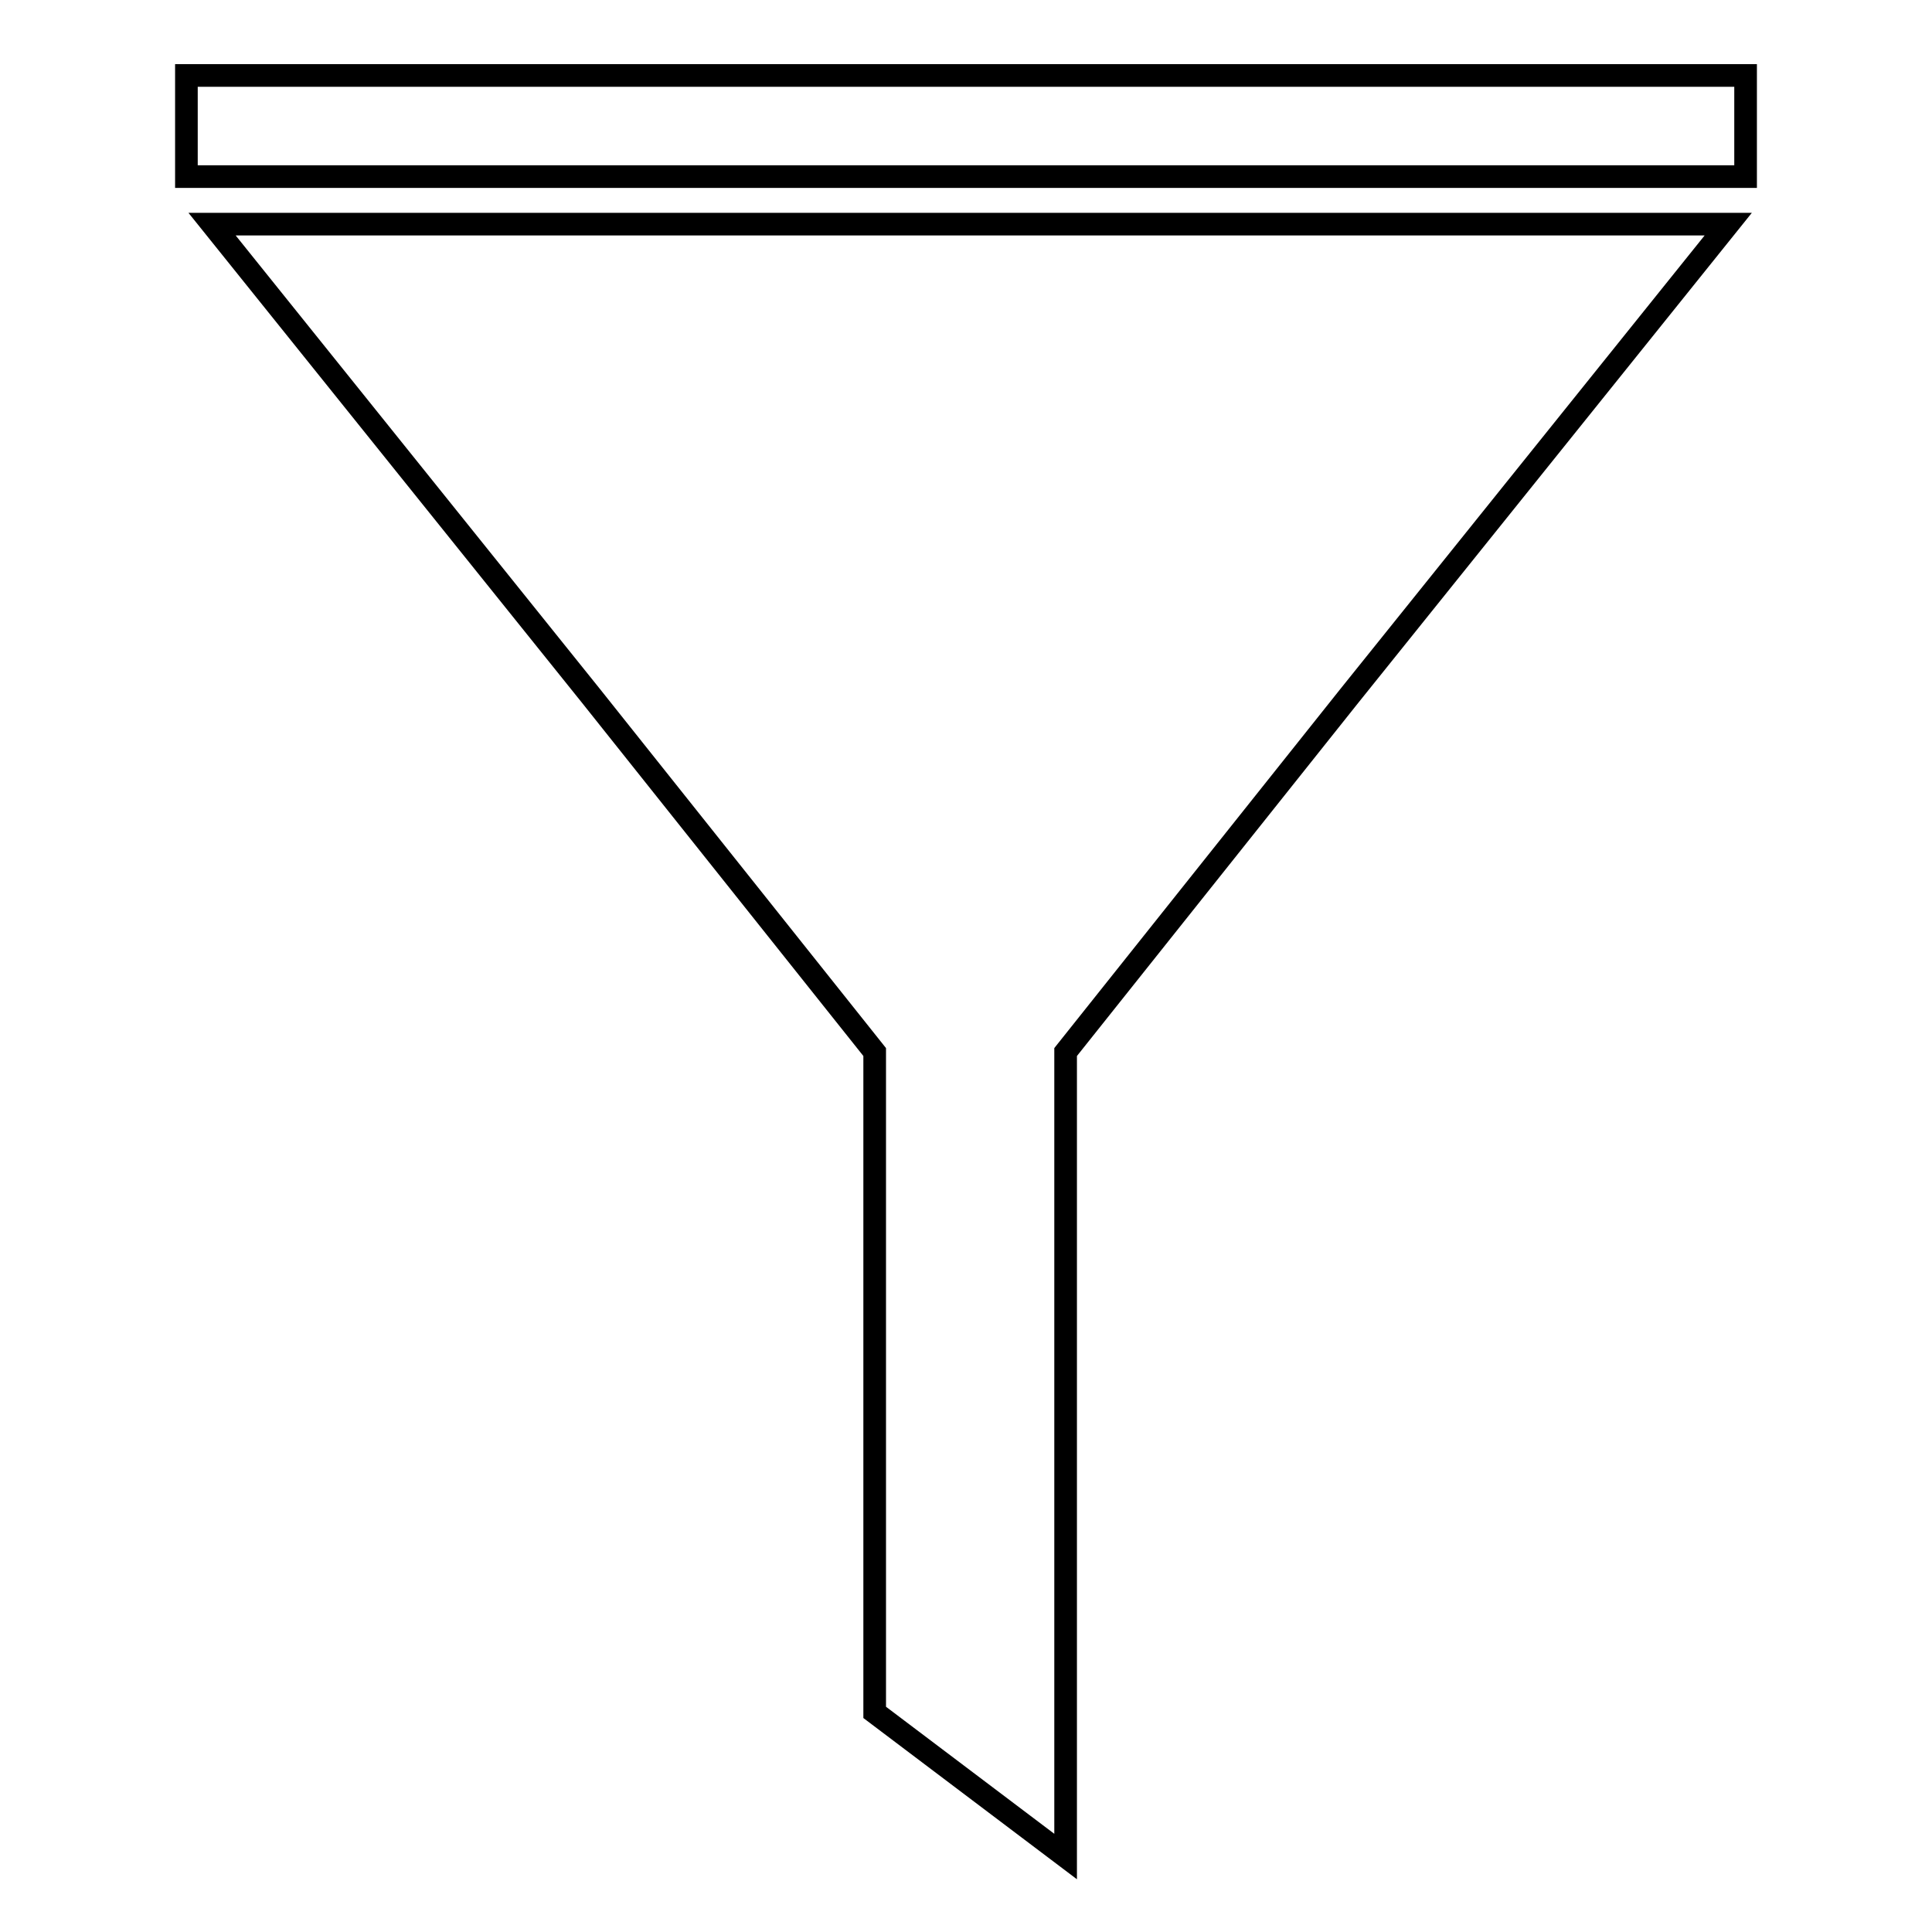 <?xml version="1.0" encoding="utf-8"?>
<!-- Svg Vector Icons : http://www.onlinewebfonts.com/icon -->
<!DOCTYPE svg PUBLIC "-//W3C//DTD SVG 1.1//EN" "http://www.w3.org/Graphics/SVG/1.1/DTD/svg11.dtd">
<svg version="1.1" xmlns="http://www.w3.org/2000/svg" xmlns:xlink="http://www.w3.org/1999/xlink" x="0px" y="0px" viewBox="0 0 256 256" enable-background="new 0 0 256 256" xml:space="preserve">
<g><g><path stroke-width="3" fill-opacity="0" stroke="#000000"  d="M24.7,10h206.6v13.4H24.7V10z"/><path stroke-width="3" fill-opacity="0" stroke="#000000"  d="M28.1,29.7l50.2,62.5l37.6,47.2v87.5l25.3,19.1V139.4l37.6-47.2L229,29.7H128.5H28.1L28.1,29.7z"/></g></g>
</svg>